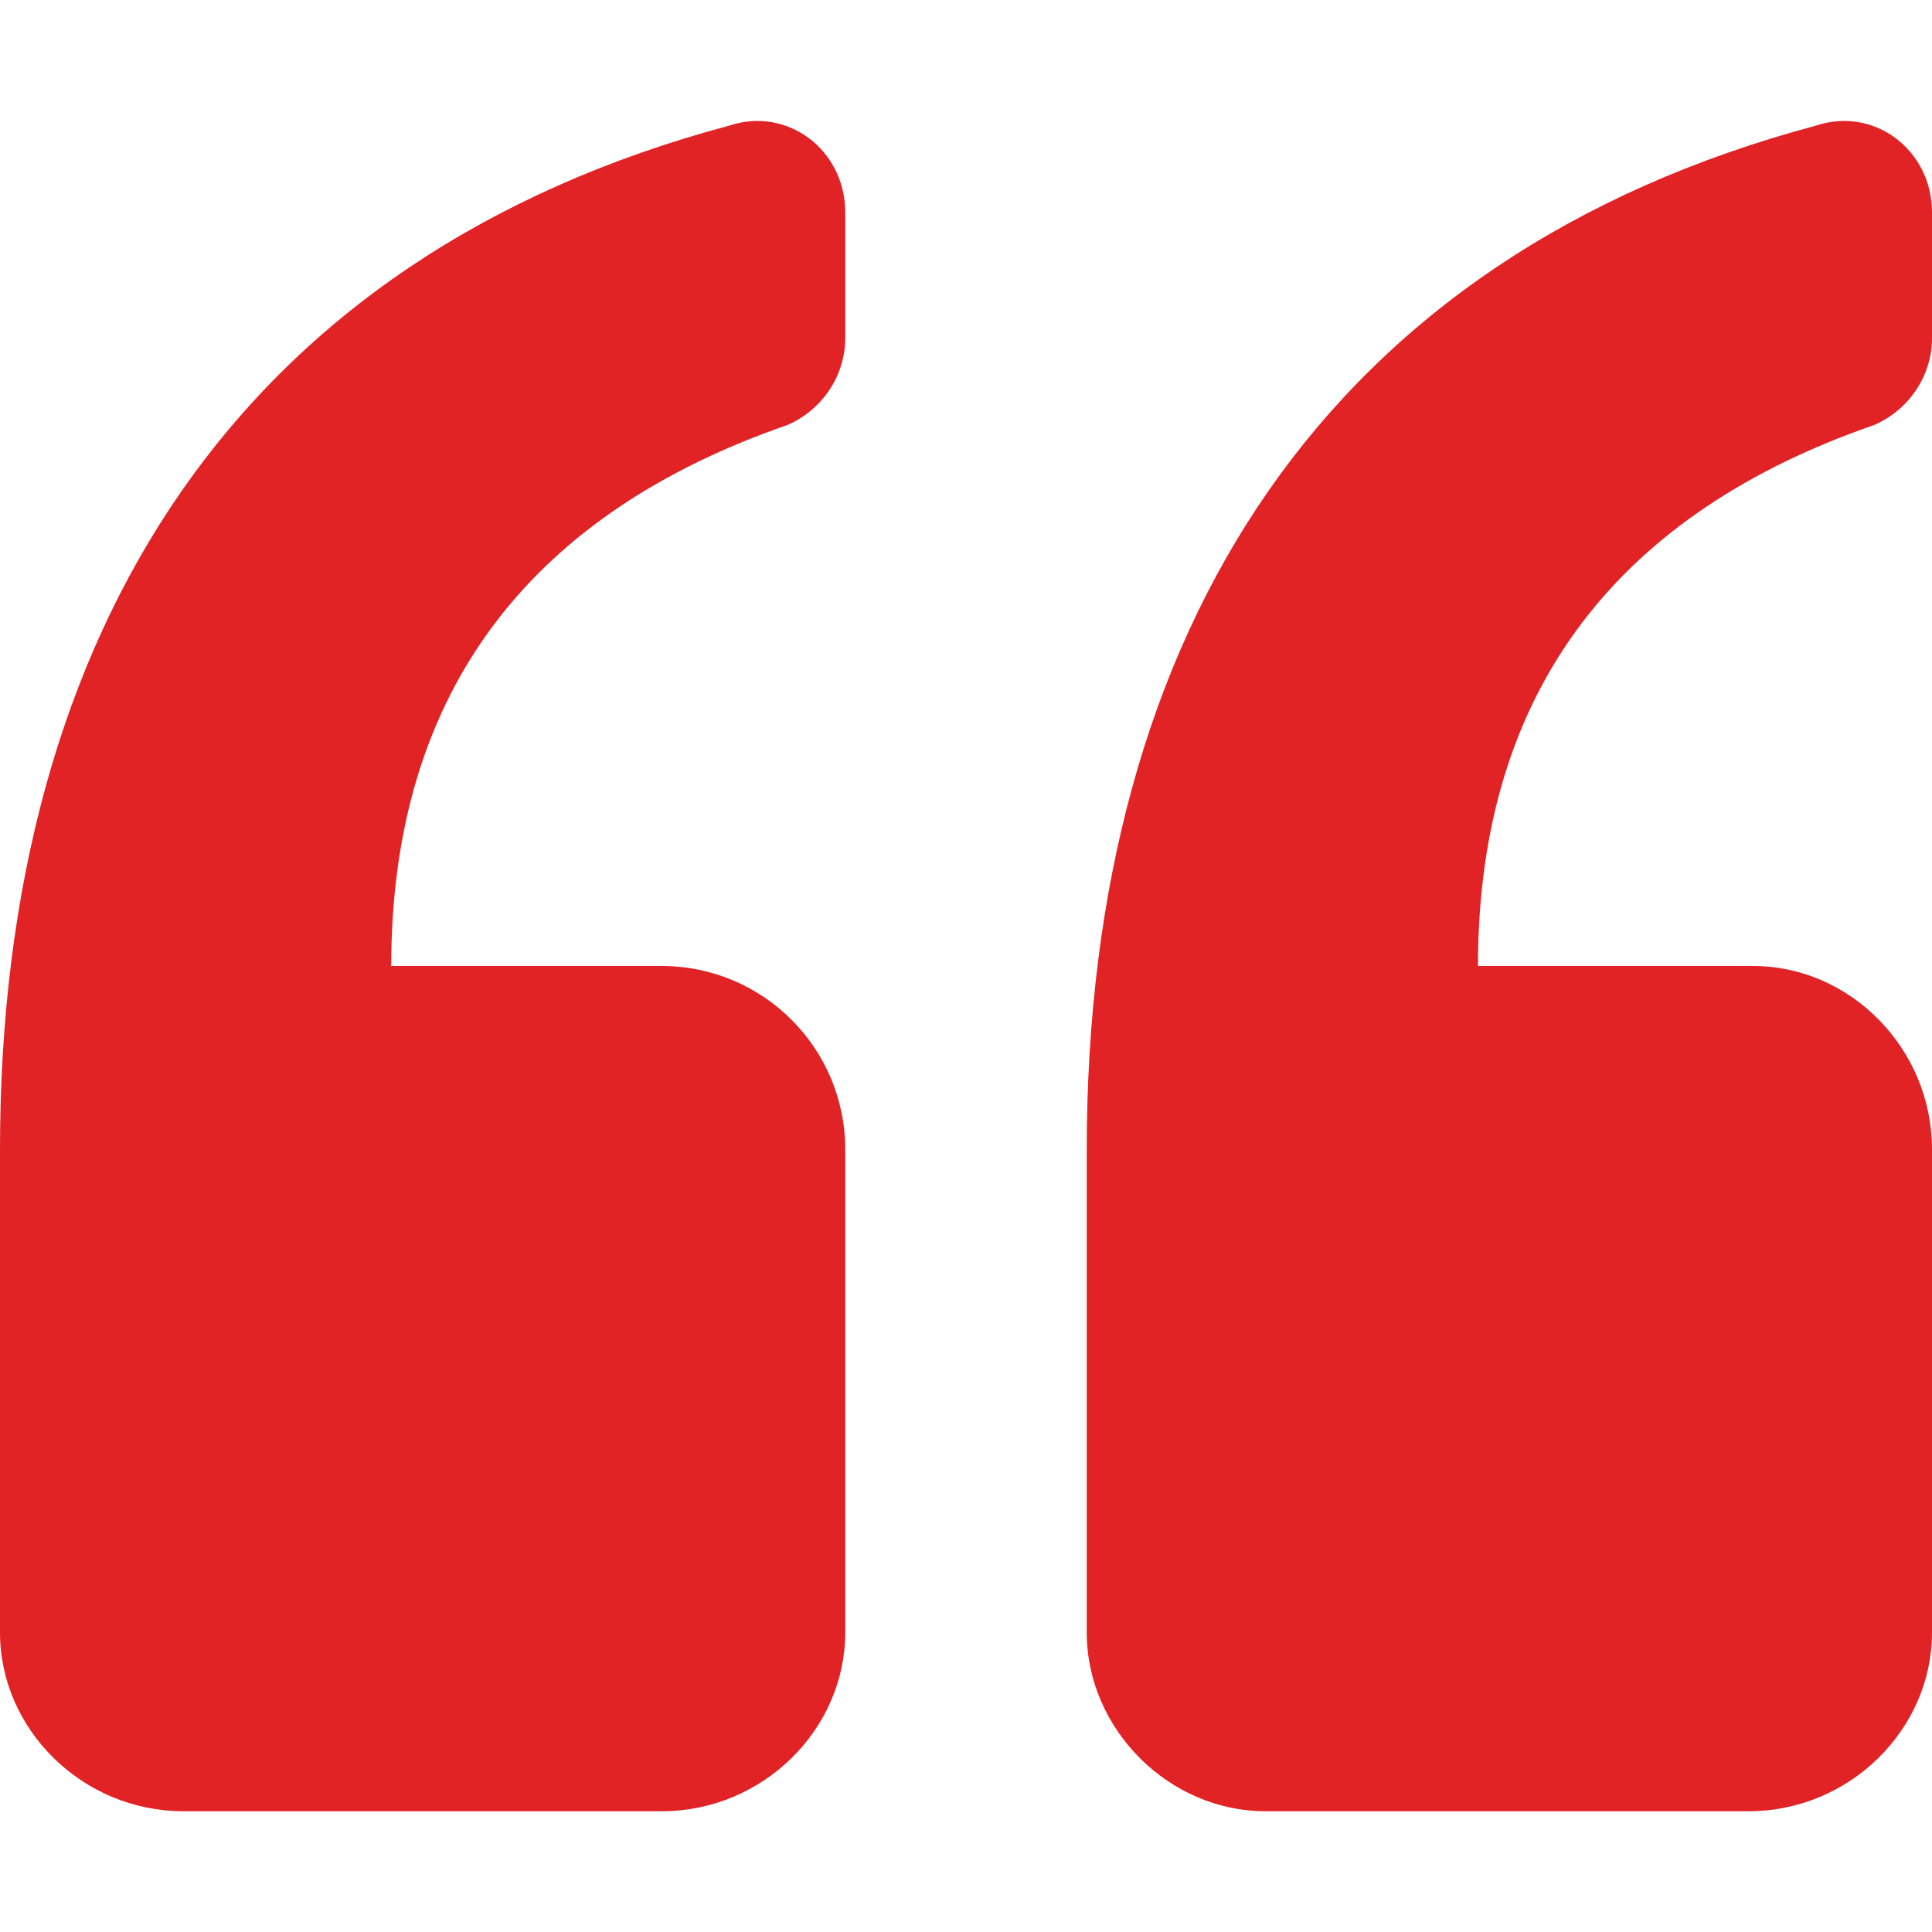 <svg version="1.2" xmlns="http://www.w3.org/2000/svg" viewBox="0 0 40 40" width="40" height="40"><style>.a{fill:#e12325}</style><path fill-rule="evenodd" class="a" d="m0 33.8v-10c0-10.8 5-18.5 15.1-21.2 1.2-0.4 2.4 0.5 2.4 1.8v2.6c0 0.8-0.5 1.5-1.2 1.8-5.2 1.8-8.2 5.4-8.2 11.2h5.6c2.1 0 3.8 1.7 3.8 3.8v10c0 2-1.7 3.7-3.8 3.7h-9.9c-2.1 0-3.8-1.7-3.8-3.7zm22.5 0v-10c0-10.8 5-18.5 15.1-21.2 1.2-0.4 2.4 0.5 2.4 1.8v2.6c0 0.8-0.5 1.5-1.2 1.8-5.2 1.8-8.2 5.4-8.2 11.2h5.7c2 0 3.7 1.7 3.7 3.8v10c0 2-1.7 3.7-3.8 3.7h-10c-2 0-3.7-1.7-3.7-3.7z"/></svg>